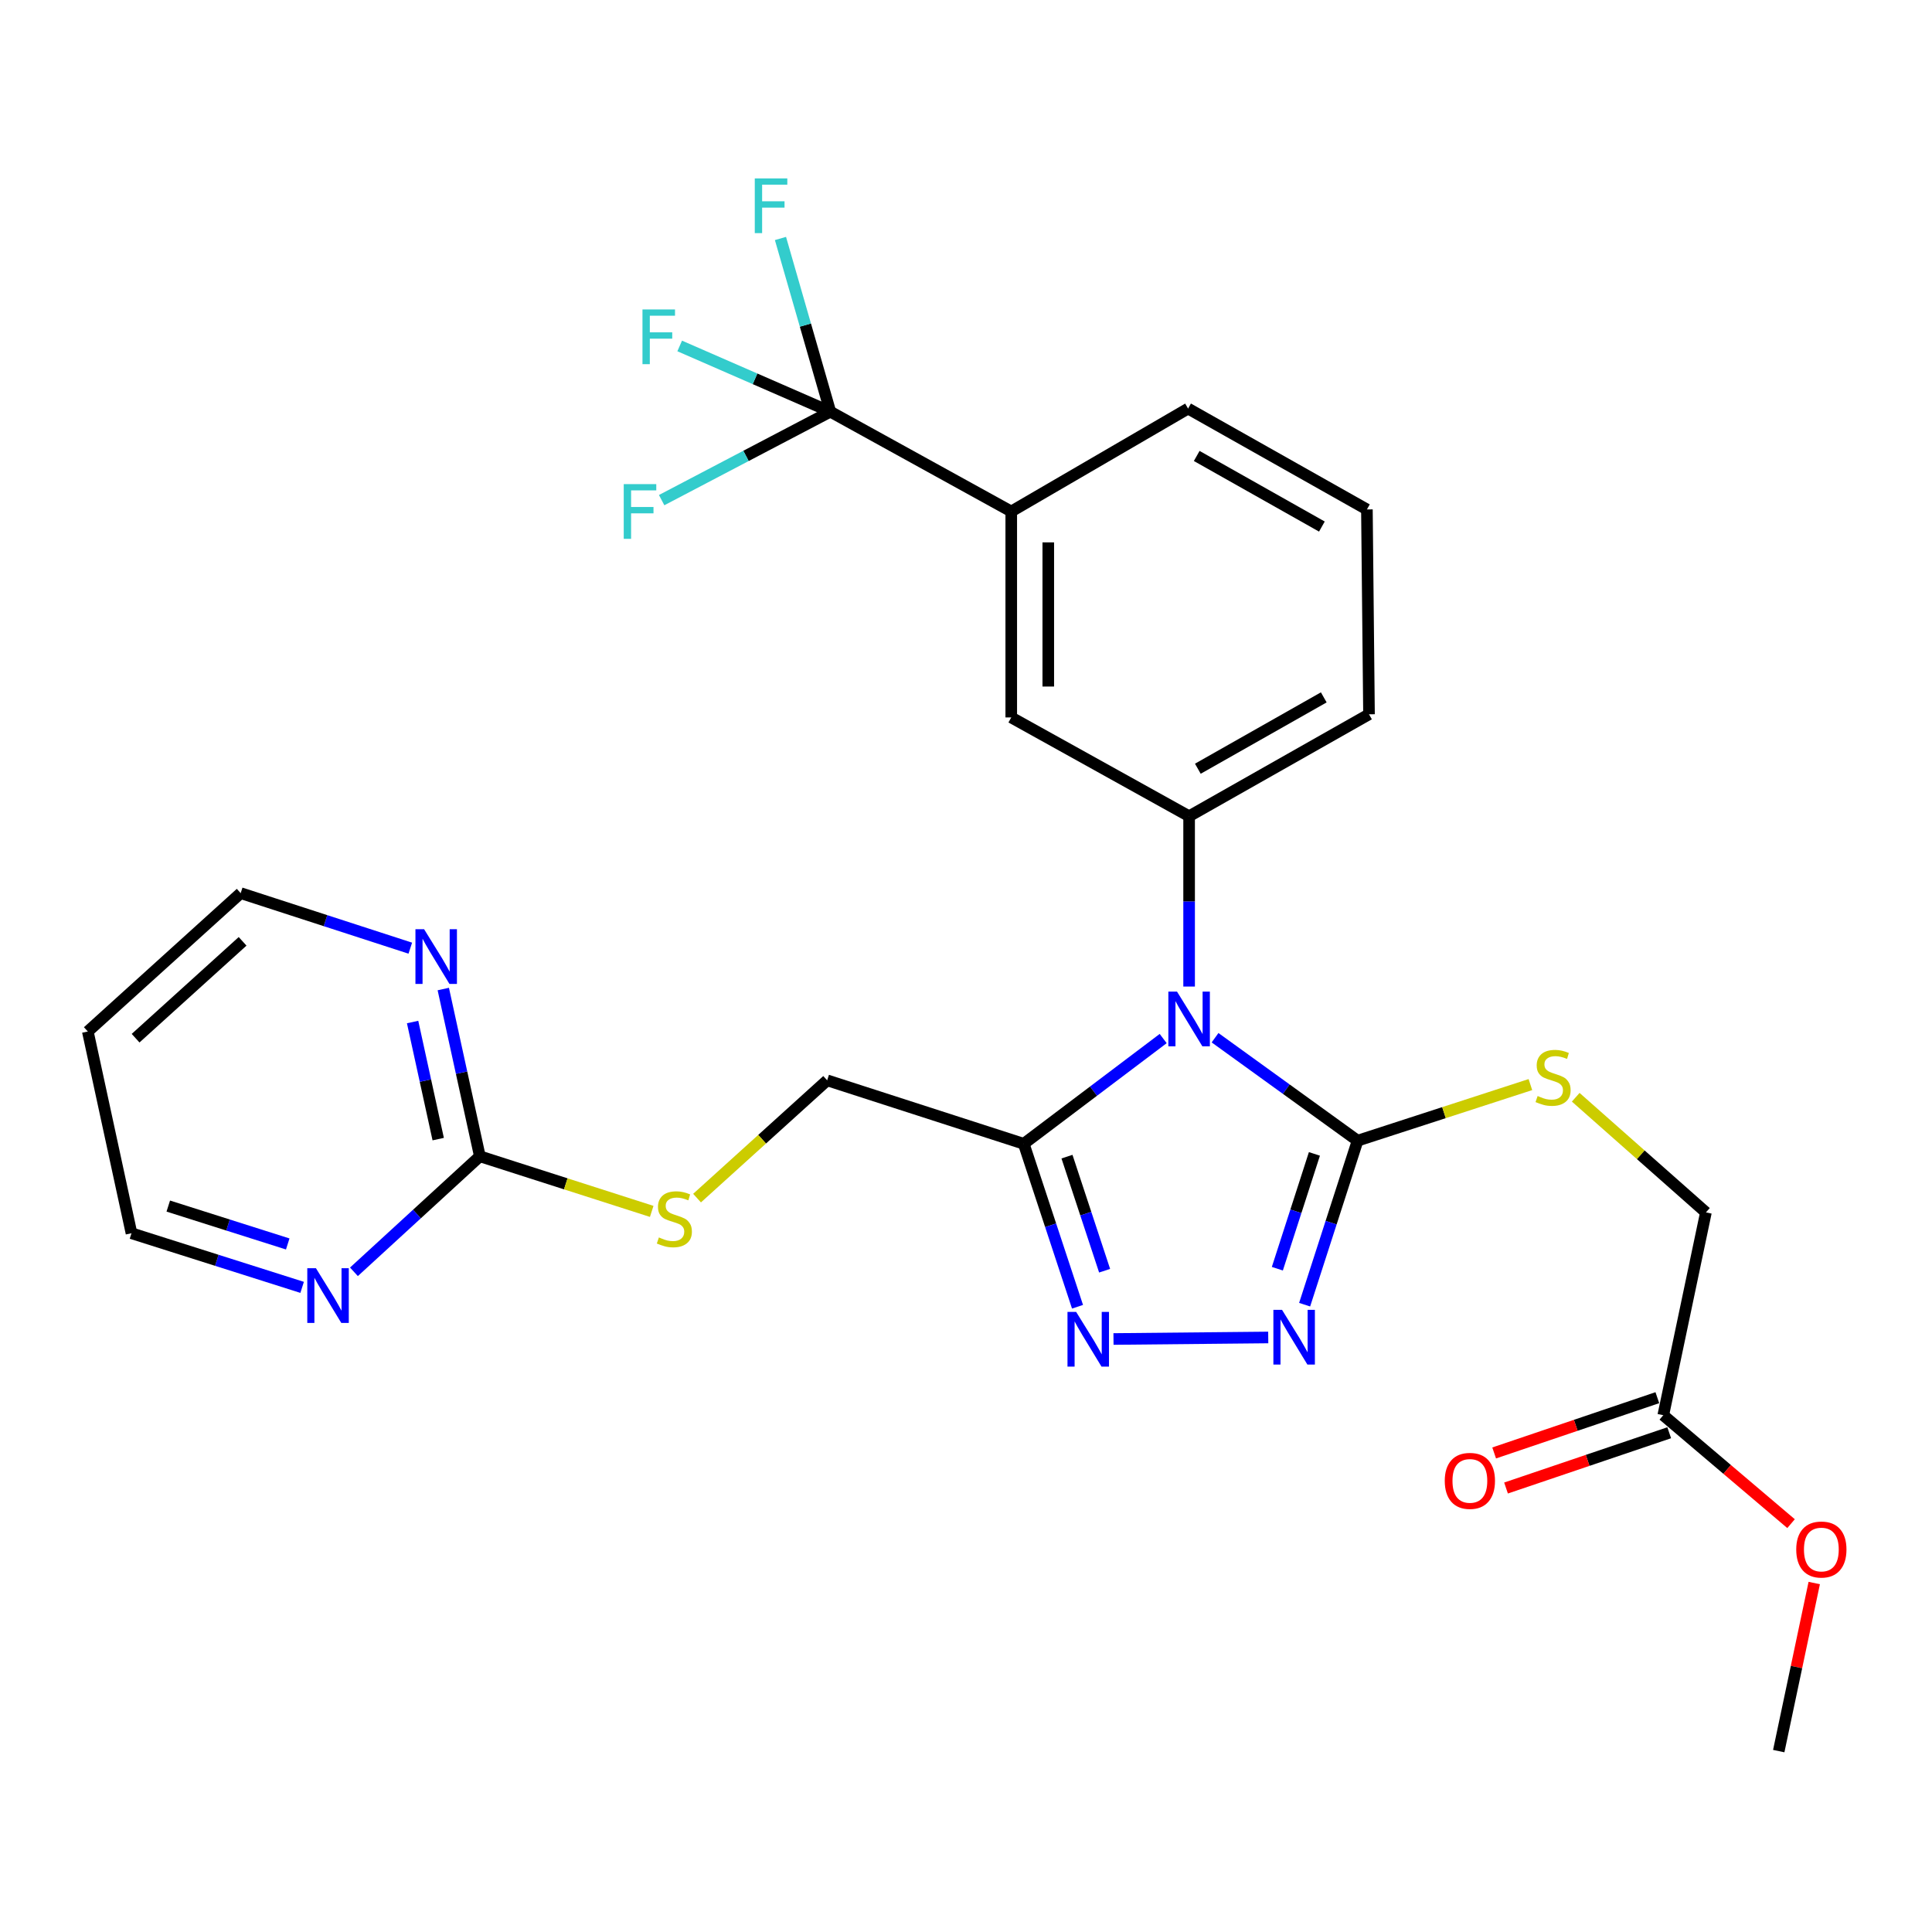 <?xml version='1.0' encoding='iso-8859-1'?>
<svg version='1.1' baseProfile='full'
              xmlns='http://www.w3.org/2000/svg'
                      xmlns:rdkit='http://www.rdkit.org/xml'
                      xmlns:xlink='http://www.w3.org/1999/xlink'
                  xml:space='preserve'
width='1000px' height='1000px' viewBox='0 0 1000 1000'>
<!-- END OF HEADER -->
<rect style='opacity:1.0;fill:#FFFFFF;stroke:none' width='1000' height='1000' x='0' y='0'> </rect>
<path class='bond-0' d='M 628.911,537.12 L 665.798,563.767' style='fill:none;fill-rule:evenodd;stroke:#0000FF;stroke-width:6px;stroke-linecap:butt;stroke-linejoin:miter;stroke-opacity:1' />
<path class='bond-0' d='M 665.798,563.767 L 702.686,590.414' style='fill:none;fill-rule:evenodd;stroke:#000000;stroke-width:6px;stroke-linecap:butt;stroke-linejoin:miter;stroke-opacity:1' />
<path class='bond-1' d='M 602.061,537.551 L 565.978,564.792' style='fill:none;fill-rule:evenodd;stroke:#0000FF;stroke-width:6px;stroke-linecap:butt;stroke-linejoin:miter;stroke-opacity:1' />
<path class='bond-1' d='M 565.978,564.792 L 529.896,592.032' style='fill:none;fill-rule:evenodd;stroke:#000000;stroke-width:6px;stroke-linecap:butt;stroke-linejoin:miter;stroke-opacity:1' />
<path class='bond-4' d='M 615.482,510.636 L 615.482,466.557' style='fill:none;fill-rule:evenodd;stroke:#0000FF;stroke-width:6px;stroke-linecap:butt;stroke-linejoin:miter;stroke-opacity:1' />
<path class='bond-4' d='M 615.482,466.557 L 615.482,422.478' style='fill:none;fill-rule:evenodd;stroke:#000000;stroke-width:6px;stroke-linecap:butt;stroke-linejoin:miter;stroke-opacity:1' />
<path class='bond-2' d='M 702.686,590.414 L 688.981,632.86' style='fill:none;fill-rule:evenodd;stroke:#000000;stroke-width:6px;stroke-linecap:butt;stroke-linejoin:miter;stroke-opacity:1' />
<path class='bond-2' d='M 688.981,632.86 L 675.277,675.307' style='fill:none;fill-rule:evenodd;stroke:#0000FF;stroke-width:6px;stroke-linecap:butt;stroke-linejoin:miter;stroke-opacity:1' />
<path class='bond-2' d='M 680.338,597.26 L 670.745,626.973' style='fill:none;fill-rule:evenodd;stroke:#000000;stroke-width:6px;stroke-linecap:butt;stroke-linejoin:miter;stroke-opacity:1' />
<path class='bond-2' d='M 670.745,626.973 L 661.151,656.685' style='fill:none;fill-rule:evenodd;stroke:#0000FF;stroke-width:6px;stroke-linecap:butt;stroke-linejoin:miter;stroke-opacity:1' />
<path class='bond-9' d='M 702.686,590.414 L 747.408,575.897' style='fill:none;fill-rule:evenodd;stroke:#000000;stroke-width:6px;stroke-linecap:butt;stroke-linejoin:miter;stroke-opacity:1' />
<path class='bond-9' d='M 747.408,575.897 L 792.129,561.38' style='fill:none;fill-rule:evenodd;stroke:#CCCC00;stroke-width:6px;stroke-linecap:butt;stroke-linejoin:miter;stroke-opacity:1' />
<path class='bond-3' d='M 529.896,592.032 L 543.809,634.201' style='fill:none;fill-rule:evenodd;stroke:#000000;stroke-width:6px;stroke-linecap:butt;stroke-linejoin:miter;stroke-opacity:1' />
<path class='bond-3' d='M 543.809,634.201 L 557.721,676.37' style='fill:none;fill-rule:evenodd;stroke:#0000FF;stroke-width:6px;stroke-linecap:butt;stroke-linejoin:miter;stroke-opacity:1' />
<path class='bond-3' d='M 552.268,598.679 L 562.007,628.197' style='fill:none;fill-rule:evenodd;stroke:#000000;stroke-width:6px;stroke-linecap:butt;stroke-linejoin:miter;stroke-opacity:1' />
<path class='bond-3' d='M 562.007,628.197 L 571.746,657.715' style='fill:none;fill-rule:evenodd;stroke:#0000FF;stroke-width:6px;stroke-linecap:butt;stroke-linejoin:miter;stroke-opacity:1' />
<path class='bond-12' d='M 529.896,592.032 L 428.138,559.177' style='fill:none;fill-rule:evenodd;stroke:#000000;stroke-width:6px;stroke-linecap:butt;stroke-linejoin:miter;stroke-opacity:1' />
<path class='bond-28' d='M 656.438,692.272 L 576.341,693.064' style='fill:none;fill-rule:evenodd;stroke:#0000FF;stroke-width:6px;stroke-linecap:butt;stroke-linejoin:miter;stroke-opacity:1' />
<path class='bond-8' d='M 615.482,422.478 L 523.423,371.344' style='fill:none;fill-rule:evenodd;stroke:#000000;stroke-width:6px;stroke-linecap:butt;stroke-linejoin:miter;stroke-opacity:1' />
<path class='bond-20' d='M 615.482,422.478 L 708.595,369.715' style='fill:none;fill-rule:evenodd;stroke:#000000;stroke-width:6px;stroke-linecap:butt;stroke-linejoin:miter;stroke-opacity:1' />
<path class='bond-20' d='M 620.001,397.891 L 685.18,360.957' style='fill:none;fill-rule:evenodd;stroke:#000000;stroke-width:6px;stroke-linecap:butt;stroke-linejoin:miter;stroke-opacity:1' />
<path class='bond-5' d='M 429.777,213.086 L 523.423,264.742' style='fill:none;fill-rule:evenodd;stroke:#000000;stroke-width:6px;stroke-linecap:butt;stroke-linejoin:miter;stroke-opacity:1' />
<path class='bond-16' d='M 429.777,213.086 L 390.793,196.075' style='fill:none;fill-rule:evenodd;stroke:#000000;stroke-width:6px;stroke-linecap:butt;stroke-linejoin:miter;stroke-opacity:1' />
<path class='bond-16' d='M 390.793,196.075 L 351.808,179.064' style='fill:none;fill-rule:evenodd;stroke:#33CCCC;stroke-width:6px;stroke-linecap:butt;stroke-linejoin:miter;stroke-opacity:1' />
<path class='bond-17' d='M 429.777,213.086 L 416.873,168.262' style='fill:none;fill-rule:evenodd;stroke:#000000;stroke-width:6px;stroke-linecap:butt;stroke-linejoin:miter;stroke-opacity:1' />
<path class='bond-17' d='M 416.873,168.262 L 403.969,123.438' style='fill:none;fill-rule:evenodd;stroke:#33CCCC;stroke-width:6px;stroke-linecap:butt;stroke-linejoin:miter;stroke-opacity:1' />
<path class='bond-18' d='M 429.777,213.086 L 386.122,235.977' style='fill:none;fill-rule:evenodd;stroke:#000000;stroke-width:6px;stroke-linecap:butt;stroke-linejoin:miter;stroke-opacity:1' />
<path class='bond-18' d='M 386.122,235.977 L 342.467,258.868' style='fill:none;fill-rule:evenodd;stroke:#33CCCC;stroke-width:6px;stroke-linecap:butt;stroke-linejoin:miter;stroke-opacity:1' />
<path class='bond-6' d='M 248.374,598.494 L 292.849,612.755' style='fill:none;fill-rule:evenodd;stroke:#000000;stroke-width:6px;stroke-linecap:butt;stroke-linejoin:miter;stroke-opacity:1' />
<path class='bond-6' d='M 292.849,612.755 L 337.323,627.015' style='fill:none;fill-rule:evenodd;stroke:#CCCC00;stroke-width:6px;stroke-linecap:butt;stroke-linejoin:miter;stroke-opacity:1' />
<path class='bond-10' d='M 248.374,598.494 L 238.91,555.209' style='fill:none;fill-rule:evenodd;stroke:#000000;stroke-width:6px;stroke-linecap:butt;stroke-linejoin:miter;stroke-opacity:1' />
<path class='bond-10' d='M 238.91,555.209 L 229.446,511.924' style='fill:none;fill-rule:evenodd;stroke:#0000FF;stroke-width:6px;stroke-linecap:butt;stroke-linejoin:miter;stroke-opacity:1' />
<path class='bond-10' d='M 226.814,589.602 L 220.189,559.302' style='fill:none;fill-rule:evenodd;stroke:#000000;stroke-width:6px;stroke-linecap:butt;stroke-linejoin:miter;stroke-opacity:1' />
<path class='bond-10' d='M 220.189,559.302 L 213.564,529.002' style='fill:none;fill-rule:evenodd;stroke:#0000FF;stroke-width:6px;stroke-linecap:butt;stroke-linejoin:miter;stroke-opacity:1' />
<path class='bond-11' d='M 248.374,598.494 L 215.787,628.393' style='fill:none;fill-rule:evenodd;stroke:#000000;stroke-width:6px;stroke-linecap:butt;stroke-linejoin:miter;stroke-opacity:1' />
<path class='bond-11' d='M 215.787,628.393 L 183.199,658.291' style='fill:none;fill-rule:evenodd;stroke:#0000FF;stroke-width:6px;stroke-linecap:butt;stroke-linejoin:miter;stroke-opacity:1' />
<path class='bond-7' d='M 523.423,264.742 L 523.423,371.344' style='fill:none;fill-rule:evenodd;stroke:#000000;stroke-width:6px;stroke-linecap:butt;stroke-linejoin:miter;stroke-opacity:1' />
<path class='bond-7' d='M 542.586,280.732 L 542.586,355.353' style='fill:none;fill-rule:evenodd;stroke:#000000;stroke-width:6px;stroke-linecap:butt;stroke-linejoin:miter;stroke-opacity:1' />
<path class='bond-29' d='M 523.423,264.742 L 614.949,211.478' style='fill:none;fill-rule:evenodd;stroke:#000000;stroke-width:6px;stroke-linecap:butt;stroke-linejoin:miter;stroke-opacity:1' />
<path class='bond-19' d='M 815.589,567.935 L 849.286,597.736' style='fill:none;fill-rule:evenodd;stroke:#CCCC00;stroke-width:6px;stroke-linecap:butt;stroke-linejoin:miter;stroke-opacity:1' />
<path class='bond-19' d='M 849.286,597.736 L 882.982,627.538' style='fill:none;fill-rule:evenodd;stroke:#000000;stroke-width:6px;stroke-linecap:butt;stroke-linejoin:miter;stroke-opacity:1' />
<path class='bond-24' d='M 212.372,490.771 L 168.475,476.528' style='fill:none;fill-rule:evenodd;stroke:#0000FF;stroke-width:6px;stroke-linecap:butt;stroke-linejoin:miter;stroke-opacity:1' />
<path class='bond-24' d='M 168.475,476.528 L 124.578,462.285' style='fill:none;fill-rule:evenodd;stroke:#000000;stroke-width:6px;stroke-linecap:butt;stroke-linejoin:miter;stroke-opacity:1' />
<path class='bond-23' d='M 156.385,666.339 L 112.221,652.33' style='fill:none;fill-rule:evenodd;stroke:#0000FF;stroke-width:6px;stroke-linecap:butt;stroke-linejoin:miter;stroke-opacity:1' />
<path class='bond-23' d='M 112.221,652.33 L 68.057,638.322' style='fill:none;fill-rule:evenodd;stroke:#000000;stroke-width:6px;stroke-linecap:butt;stroke-linejoin:miter;stroke-opacity:1' />
<path class='bond-23' d='M 148.93,643.87 L 118.015,634.064' style='fill:none;fill-rule:evenodd;stroke:#0000FF;stroke-width:6px;stroke-linecap:butt;stroke-linejoin:miter;stroke-opacity:1' />
<path class='bond-23' d='M 118.015,634.064 L 87.1,624.258' style='fill:none;fill-rule:evenodd;stroke:#000000;stroke-width:6px;stroke-linecap:butt;stroke-linejoin:miter;stroke-opacity:1' />
<path class='bond-13' d='M 428.138,559.177 L 394.465,589.659' style='fill:none;fill-rule:evenodd;stroke:#000000;stroke-width:6px;stroke-linecap:butt;stroke-linejoin:miter;stroke-opacity:1' />
<path class='bond-13' d='M 394.465,589.659 L 360.793,620.14' style='fill:none;fill-rule:evenodd;stroke:#CCCC00;stroke-width:6px;stroke-linecap:butt;stroke-linejoin:miter;stroke-opacity:1' />
<path class='bond-14' d='M 860.912,732.511 L 882.982,627.538' style='fill:none;fill-rule:evenodd;stroke:#000000;stroke-width:6px;stroke-linecap:butt;stroke-linejoin:miter;stroke-opacity:1' />
<path class='bond-15' d='M 857.838,723.435 L 815.605,737.74' style='fill:none;fill-rule:evenodd;stroke:#000000;stroke-width:6px;stroke-linecap:butt;stroke-linejoin:miter;stroke-opacity:1' />
<path class='bond-15' d='M 815.605,737.74 L 773.373,752.046' style='fill:none;fill-rule:evenodd;stroke:#FF0000;stroke-width:6px;stroke-linecap:butt;stroke-linejoin:miter;stroke-opacity:1' />
<path class='bond-15' d='M 863.986,741.586 L 821.753,755.891' style='fill:none;fill-rule:evenodd;stroke:#000000;stroke-width:6px;stroke-linecap:butt;stroke-linejoin:miter;stroke-opacity:1' />
<path class='bond-15' d='M 821.753,755.891 L 779.521,770.196' style='fill:none;fill-rule:evenodd;stroke:#FF0000;stroke-width:6px;stroke-linecap:butt;stroke-linejoin:miter;stroke-opacity:1' />
<path class='bond-21' d='M 860.912,732.511 L 893.979,760.574' style='fill:none;fill-rule:evenodd;stroke:#000000;stroke-width:6px;stroke-linecap:butt;stroke-linejoin:miter;stroke-opacity:1' />
<path class='bond-21' d='M 893.979,760.574 L 927.047,788.637' style='fill:none;fill-rule:evenodd;stroke:#FF0000;stroke-width:6px;stroke-linecap:butt;stroke-linejoin:miter;stroke-opacity:1' />
<path class='bond-26' d='M 708.595,369.715 L 707.509,263.688' style='fill:none;fill-rule:evenodd;stroke:#000000;stroke-width:6px;stroke-linecap:butt;stroke-linejoin:miter;stroke-opacity:1' />
<path class='bond-27' d='M 939.047,819.374 L 929.859,862.87' style='fill:none;fill-rule:evenodd;stroke:#FF0000;stroke-width:6px;stroke-linecap:butt;stroke-linejoin:miter;stroke-opacity:1' />
<path class='bond-27' d='M 929.859,862.87 L 920.67,906.366' style='fill:none;fill-rule:evenodd;stroke:#000000;stroke-width:6px;stroke-linecap:butt;stroke-linejoin:miter;stroke-opacity:1' />
<path class='bond-22' d='M 45.455,533.903 L 68.057,638.322' style='fill:none;fill-rule:evenodd;stroke:#000000;stroke-width:6px;stroke-linecap:butt;stroke-linejoin:miter;stroke-opacity:1' />
<path class='bond-30' d='M 45.455,533.903 L 124.578,462.285' style='fill:none;fill-rule:evenodd;stroke:#000000;stroke-width:6px;stroke-linecap:butt;stroke-linejoin:miter;stroke-opacity:1' />
<path class='bond-30' d='M 70.183,537.368 L 125.57,487.235' style='fill:none;fill-rule:evenodd;stroke:#000000;stroke-width:6px;stroke-linecap:butt;stroke-linejoin:miter;stroke-opacity:1' />
<path class='bond-25' d='M 614.949,211.478 L 707.509,263.688' style='fill:none;fill-rule:evenodd;stroke:#000000;stroke-width:6px;stroke-linecap:butt;stroke-linejoin:miter;stroke-opacity:1' />
<path class='bond-25' d='M 619.418,236.001 L 684.21,272.548' style='fill:none;fill-rule:evenodd;stroke:#000000;stroke-width:6px;stroke-linecap:butt;stroke-linejoin:miter;stroke-opacity:1' />
<path  class='atom-0' d='M 609.222 513.259
L 618.502 528.259
Q 619.422 529.739, 620.902 532.419
Q 622.382 535.099, 622.462 535.259
L 622.462 513.259
L 626.222 513.259
L 626.222 541.579
L 622.342 541.579
L 612.382 525.179
Q 611.222 523.259, 609.982 521.059
Q 608.782 518.859, 608.422 518.179
L 608.422 541.579
L 604.742 541.579
L 604.742 513.259
L 609.222 513.259
' fill='#0000FF'/>
<path  class='atom-3' d='M 663.582 677.98
L 672.862 692.98
Q 673.782 694.46, 675.262 697.14
Q 676.742 699.82, 676.822 699.98
L 676.822 677.98
L 680.582 677.98
L 680.582 706.3
L 676.702 706.3
L 666.742 689.9
Q 665.582 687.98, 664.342 685.78
Q 663.142 683.58, 662.782 682.9
L 662.782 706.3
L 659.102 706.3
L 659.102 677.98
L 663.582 677.98
' fill='#0000FF'/>
<path  class='atom-4' d='M 557.012 679.034
L 566.292 694.034
Q 567.212 695.514, 568.692 698.194
Q 570.172 700.874, 570.252 701.034
L 570.252 679.034
L 574.012 679.034
L 574.012 707.354
L 570.132 707.354
L 560.172 690.954
Q 559.012 689.034, 557.772 686.834
Q 556.572 684.634, 556.212 683.954
L 556.212 707.354
L 552.532 707.354
L 552.532 679.034
L 557.012 679.034
' fill='#0000FF'/>
<path  class='atom-10' d='M 795.869 567.29
Q 796.189 567.41, 797.509 567.97
Q 798.829 568.53, 800.269 568.89
Q 801.749 569.21, 803.189 569.21
Q 805.869 569.21, 807.429 567.93
Q 808.989 566.61, 808.989 564.33
Q 808.989 562.77, 808.189 561.81
Q 807.429 560.85, 806.229 560.33
Q 805.029 559.81, 803.029 559.21
Q 800.509 558.45, 798.989 557.73
Q 797.509 557.01, 796.429 555.49
Q 795.389 553.97, 795.389 551.41
Q 795.389 547.85, 797.789 545.65
Q 800.229 543.45, 805.029 543.45
Q 808.309 543.45, 812.029 545.01
L 811.109 548.09
Q 807.709 546.69, 805.149 546.69
Q 802.389 546.69, 800.869 547.85
Q 799.349 548.97, 799.389 550.93
Q 799.389 552.45, 800.149 553.37
Q 800.949 554.29, 802.069 554.81
Q 803.229 555.33, 805.149 555.93
Q 807.709 556.73, 809.229 557.53
Q 810.749 558.33, 811.829 559.97
Q 812.949 561.57, 812.949 564.33
Q 812.949 568.25, 810.309 570.37
Q 807.709 572.45, 803.349 572.45
Q 800.829 572.45, 798.909 571.89
Q 797.029 571.37, 794.789 570.45
L 795.869 567.29
' fill='#CCCC00'/>
<path  class='atom-11' d='M 219.512 480.958
L 228.792 495.958
Q 229.712 497.438, 231.192 500.118
Q 232.672 502.798, 232.752 502.958
L 232.752 480.958
L 236.512 480.958
L 236.512 509.278
L 232.632 509.278
L 222.672 492.878
Q 221.512 490.958, 220.272 488.758
Q 219.072 486.558, 218.712 485.878
L 218.712 509.278
L 215.032 509.278
L 215.032 480.958
L 219.512 480.958
' fill='#0000FF'/>
<path  class='atom-12' d='M 163.533 656.431
L 172.813 671.431
Q 173.733 672.911, 175.213 675.591
Q 176.693 678.271, 176.773 678.431
L 176.773 656.431
L 180.533 656.431
L 180.533 684.751
L 176.653 684.751
L 166.693 668.351
Q 165.533 666.431, 164.293 664.231
Q 163.093 662.031, 162.733 661.351
L 162.733 684.751
L 159.053 684.751
L 159.053 656.431
L 163.533 656.431
' fill='#0000FF'/>
<path  class='atom-14' d='M 341.046 640.494
Q 341.366 640.614, 342.686 641.174
Q 344.006 641.734, 345.446 642.094
Q 346.926 642.414, 348.366 642.414
Q 351.046 642.414, 352.606 641.134
Q 354.166 639.814, 354.166 637.534
Q 354.166 635.974, 353.366 635.014
Q 352.606 634.054, 351.406 633.534
Q 350.206 633.014, 348.206 632.414
Q 345.686 631.654, 344.166 630.934
Q 342.686 630.214, 341.606 628.694
Q 340.566 627.174, 340.566 624.614
Q 340.566 621.054, 342.966 618.854
Q 345.406 616.654, 350.206 616.654
Q 353.486 616.654, 357.206 618.214
L 356.286 621.294
Q 352.886 619.894, 350.326 619.894
Q 347.566 619.894, 346.046 621.054
Q 344.526 622.174, 344.566 624.134
Q 344.566 625.654, 345.326 626.574
Q 346.126 627.494, 347.246 628.014
Q 348.406 628.534, 350.326 629.134
Q 352.886 629.934, 354.406 630.734
Q 355.926 631.534, 357.006 633.174
Q 358.126 634.774, 358.126 637.534
Q 358.126 641.454, 355.486 643.574
Q 352.886 645.654, 348.526 645.654
Q 346.006 645.654, 344.086 645.094
Q 342.206 644.574, 339.966 643.654
L 341.046 640.494
' fill='#CCCC00'/>
<path  class='atom-16' d='M 747.804 766.499
Q 747.804 759.699, 751.164 755.899
Q 754.524 752.099, 760.804 752.099
Q 767.084 752.099, 770.444 755.899
Q 773.804 759.699, 773.804 766.499
Q 773.804 773.379, 770.404 777.299
Q 767.004 781.179, 760.804 781.179
Q 754.564 781.179, 751.164 777.299
Q 747.804 773.419, 747.804 766.499
M 760.804 777.979
Q 765.124 777.979, 767.444 775.099
Q 769.804 772.179, 769.804 766.499
Q 769.804 760.939, 767.444 758.139
Q 765.124 755.299, 760.804 755.299
Q 756.484 755.299, 754.124 758.099
Q 751.804 760.899, 751.804 766.499
Q 751.804 772.219, 754.124 775.099
Q 756.484 777.979, 760.804 777.979
' fill='#FF0000'/>
<path  class='atom-17' d='M 332.545 160.173
L 349.385 160.173
L 349.385 163.413
L 336.345 163.413
L 336.345 172.013
L 347.945 172.013
L 347.945 175.293
L 336.345 175.293
L 336.345 188.493
L 332.545 188.493
L 332.545 160.173
' fill='#33CCCC'/>
<path  class='atom-18' d='M 390.674 92.345
L 407.514 92.345
L 407.514 95.585
L 394.474 95.585
L 394.474 104.185
L 406.074 104.185
L 406.074 107.465
L 394.474 107.465
L 394.474 120.665
L 390.674 120.665
L 390.674 92.345
' fill='#33CCCC'/>
<path  class='atom-19' d='M 322.847 250.582
L 339.687 250.582
L 339.687 253.822
L 326.647 253.822
L 326.647 262.422
L 338.247 262.422
L 338.247 265.702
L 326.647 265.702
L 326.647 278.902
L 322.847 278.902
L 322.847 250.582
' fill='#33CCCC'/>
<path  class='atom-22' d='M 929.729 802.026
Q 929.729 795.226, 933.089 791.426
Q 936.449 787.626, 942.729 787.626
Q 949.009 787.626, 952.369 791.426
Q 955.729 795.226, 955.729 802.026
Q 955.729 808.906, 952.329 812.826
Q 948.929 816.706, 942.729 816.706
Q 936.489 816.706, 933.089 812.826
Q 929.729 808.946, 929.729 802.026
M 942.729 813.506
Q 947.049 813.506, 949.369 810.626
Q 951.729 807.706, 951.729 802.026
Q 951.729 796.466, 949.369 793.666
Q 947.049 790.826, 942.729 790.826
Q 938.409 790.826, 936.049 793.626
Q 933.729 796.426, 933.729 802.026
Q 933.729 807.746, 936.049 810.626
Q 938.409 813.506, 942.729 813.506
' fill='#FF0000'/>
</svg>
